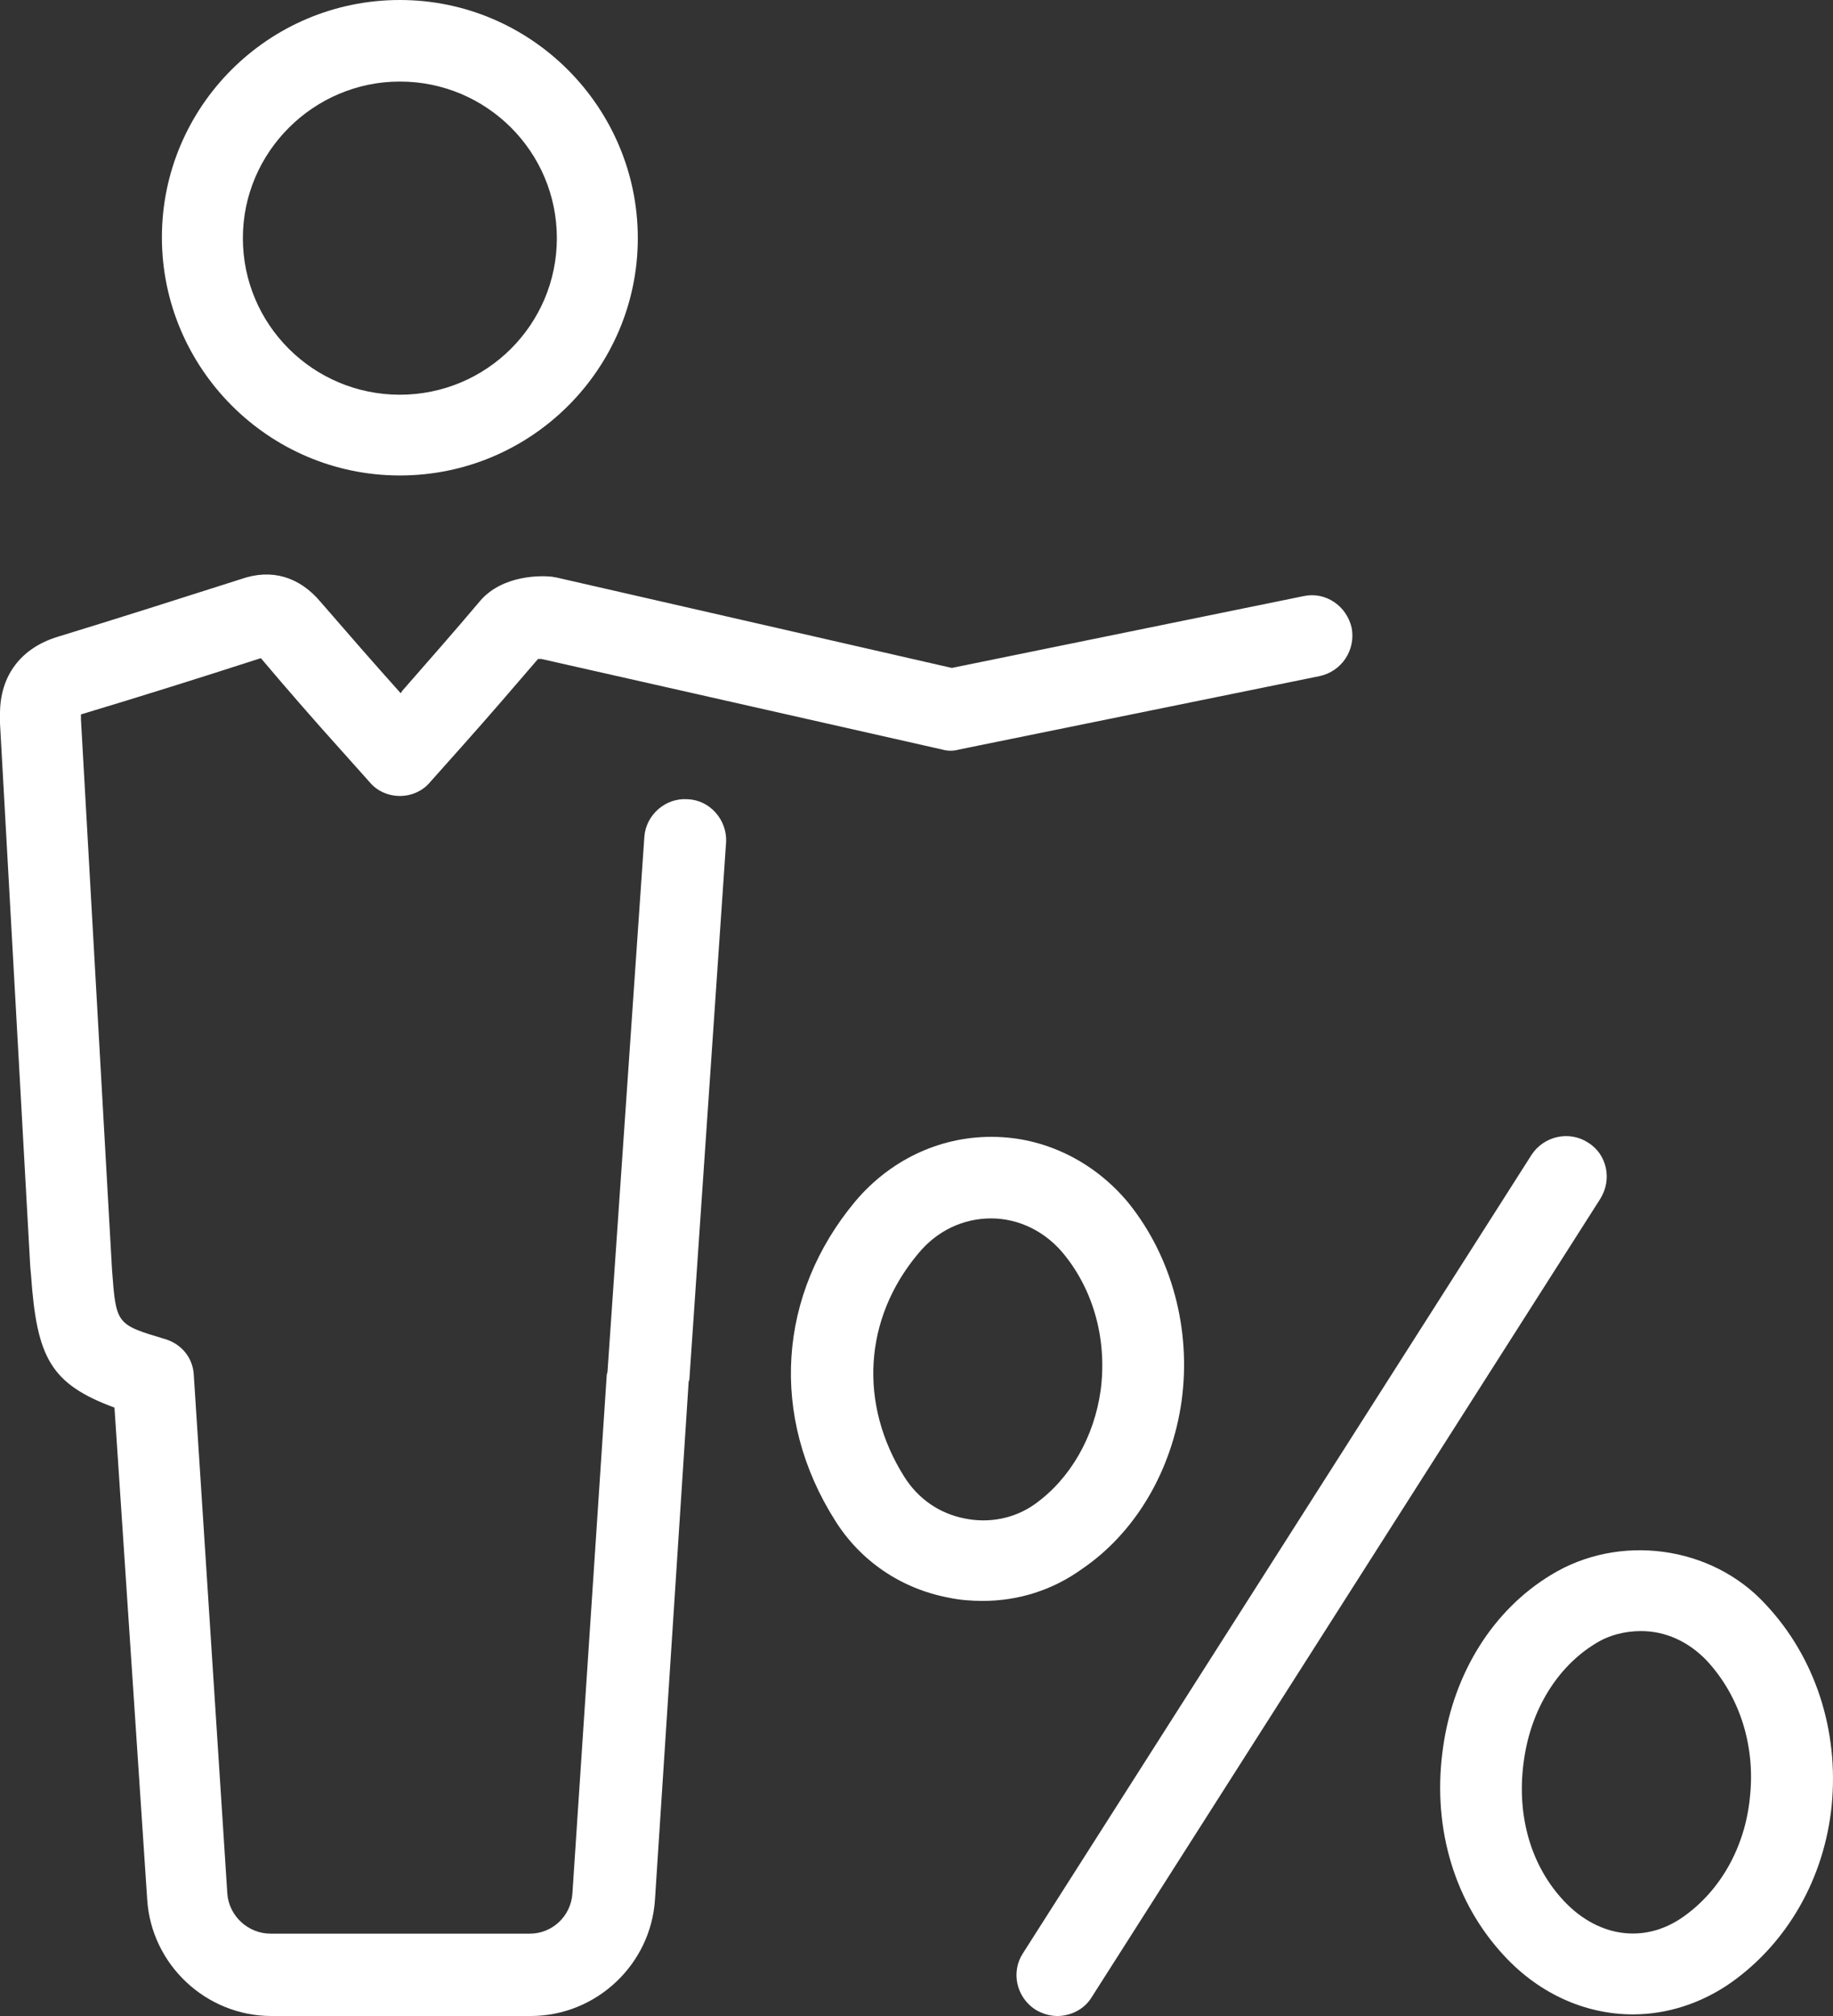 <?xml version="1.0" encoding="UTF-8"?>
<svg width="84.484px" height="92.899px" viewBox="0 0 84.484 92.899" version="1.1" xmlns="http://www.w3.org/2000/svg" xmlns:xlink="http://www.w3.org/1999/xlink">
    <rect x="0" y="0" width="84.484" height="92.899" fill="#333333" stroke="none"/>
    <title>cet</title>
    <g id="✏️-04-Design" stroke="none" stroke-width="1" fill="none" fill-rule="evenodd">
        <g id="Homepage-FIN" transform="translate(-1028.6, -6367.05)" fill="#FFFFFF" fill-rule="nonzero">
            <g id="dati-di-sintesi" transform="translate(268, 2126.5)">
                <g id="6" transform="translate(0, 4105)">
                    <g id="Group-35" transform="translate(582, 132)">
                        <g id="cet" transform="translate(178.6, 3.55)">
                            <g id="4230515-businessman-discount-percent-percentage-sale-shopping-user" transform="translate(-0, 0)">
                                <path d="M54.46,64.564 C54.913,61.256 54.008,57.912 52.011,55.431 C50.428,53.515 48.129,52.387 45.717,52.387 L45.679,52.387 C43.267,52.387 41.006,53.477 39.423,55.356 C35.842,59.64 35.465,65.278 38.48,70.05 C39.649,71.929 41.533,73.207 43.719,73.62 C44.247,73.733 44.774,73.771 45.302,73.771 C46.923,73.771 48.506,73.282 49.862,72.305 C52.35,70.614 54.008,67.758 54.46,64.564 Z M47.714,69.299 C46.772,69.975 45.604,70.201 44.473,69.975 C43.305,69.75 42.325,69.073 41.684,68.059 C39.573,64.714 39.799,60.768 42.325,57.761 C43.191,56.709 44.398,56.145 45.679,56.145 L45.679,56.145 C46.96,56.145 48.204,56.747 49.071,57.837 C50.428,59.528 51.031,61.783 50.729,64.075 C50.428,66.217 49.335,68.134 47.714,69.299 Z" id="Shape"></path>
                                <path d="M81.37,73.921 C78.883,71.215 74.624,70.652 71.496,72.568 C68.82,74.184 67.011,77.078 66.521,80.46 C65.993,83.993 66.935,87.413 69.121,89.893 C70.817,91.847 73.041,92.824 75.265,92.824 C76.81,92.824 78.393,92.336 79.787,91.359 C82.388,89.517 84.084,86.548 84.423,83.204 C84.762,79.746 83.669,76.364 81.37,73.921 Z M80.654,82.828 C80.428,85.12 79.297,87.112 77.601,88.315 C77.601,88.315 77.601,88.315 77.601,88.315 C75.755,89.63 73.531,89.254 71.948,87.45 C70.478,85.797 69.875,83.467 70.252,81.024 C70.591,78.731 71.797,76.815 73.493,75.763 C74.134,75.349 74.888,75.161 75.642,75.161 C76.772,75.161 77.828,75.65 78.657,76.514 C80.164,78.13 80.918,80.423 80.654,82.828 Z" id="Shape"></path>
                                <path d="M73.192,52.65 C72.325,52.087 71.157,52.35 70.591,53.214 L47.149,90.006 C46.583,90.87 46.847,92.035 47.714,92.599 C48.016,92.787 48.393,92.899 48.732,92.899 C49.335,92.899 49.975,92.599 50.315,92.035 L73.757,55.244 C74.322,54.342 74.059,53.177 73.192,52.65 Z" id="Path"></path>
                                <path d="M18.43,21.91 C24.498,21.91 29.397,16.986 29.397,10.974 C29.397,4.961 24.498,2.66453526e-15 18.43,2.66453526e-15 C12.362,2.66453526e-15 7.462,4.923 7.462,10.936 C7.462,16.949 12.362,21.91 18.43,21.91 Z M18.43,3.758 C22.425,3.758 25.666,6.99 25.666,10.974 C25.666,14.957 22.425,18.189 18.43,18.189 C14.435,18.189 11.194,14.957 11.194,10.974 C11.194,6.99 14.473,3.758 18.43,3.758 Z" id="Shape"></path>
                                <path d="M31.696,36.829 C30.679,36.754 29.774,37.543 29.699,38.558 L28.003,63.173 C28.003,63.248 27.965,63.323 27.965,63.361 L26.382,87.262 C26.307,88.315 25.44,89.104 24.422,89.104 L12.475,89.104 C11.42,89.104 10.553,88.277 10.478,87.262 L8.932,63.361 C8.895,62.572 8.367,61.933 7.613,61.707 C5.352,61.031 5.352,61.031 5.163,58.513 L3.731,33.146 L3.731,32.921 C6.482,32.094 9.234,31.23 12.023,30.328 C13.229,31.756 14.473,33.184 15.792,34.649 L17.035,36.04 C17.375,36.453 17.902,36.679 18.43,36.679 C18.43,36.679 18.43,36.679 18.43,36.679 C18.958,36.679 19.485,36.453 19.824,36.04 L21.332,34.349 C22.538,32.996 23.669,31.68 24.799,30.365 C24.837,30.365 24.875,30.365 24.95,30.365 L43.418,34.537 C43.681,34.612 43.945,34.612 44.209,34.537 L60.83,31.154 C61.847,30.929 62.488,29.952 62.3,28.937 C62.074,27.922 61.094,27.246 60.076,27.471 L43.87,30.779 L25.628,26.607 C25.553,26.607 25.478,26.57 25.365,26.57 C25.025,26.532 23.179,26.457 22.123,27.697 C20.955,29.087 19.787,30.403 18.543,31.831 L18.468,31.944 C17.186,30.515 15.98,29.125 14.774,27.735 C13.794,26.57 12.513,26.194 11.118,26.682 C8.292,27.584 5.465,28.486 2.638,29.35 C0.942,29.877 0,31.154 0,32.883 C0,33.033 0,33.334 0,33.334 L1.394,58.363 L1.432,58.776 C1.696,62.572 2.337,63.774 5.276,64.864 L6.784,87.525 C6.972,90.532 9.498,92.899 12.513,92.899 L24.46,92.899 C27.475,92.899 30,90.532 30.189,87.525 L31.734,63.774 C31.734,63.699 31.734,63.662 31.772,63.586 L33.468,38.783 C33.505,37.769 32.714,36.867 31.696,36.829 Z" id="Path"></path>
                            </g>
                        </g>
                    </g>
                </g>
            </g>
        </g>
    </g>
</svg>